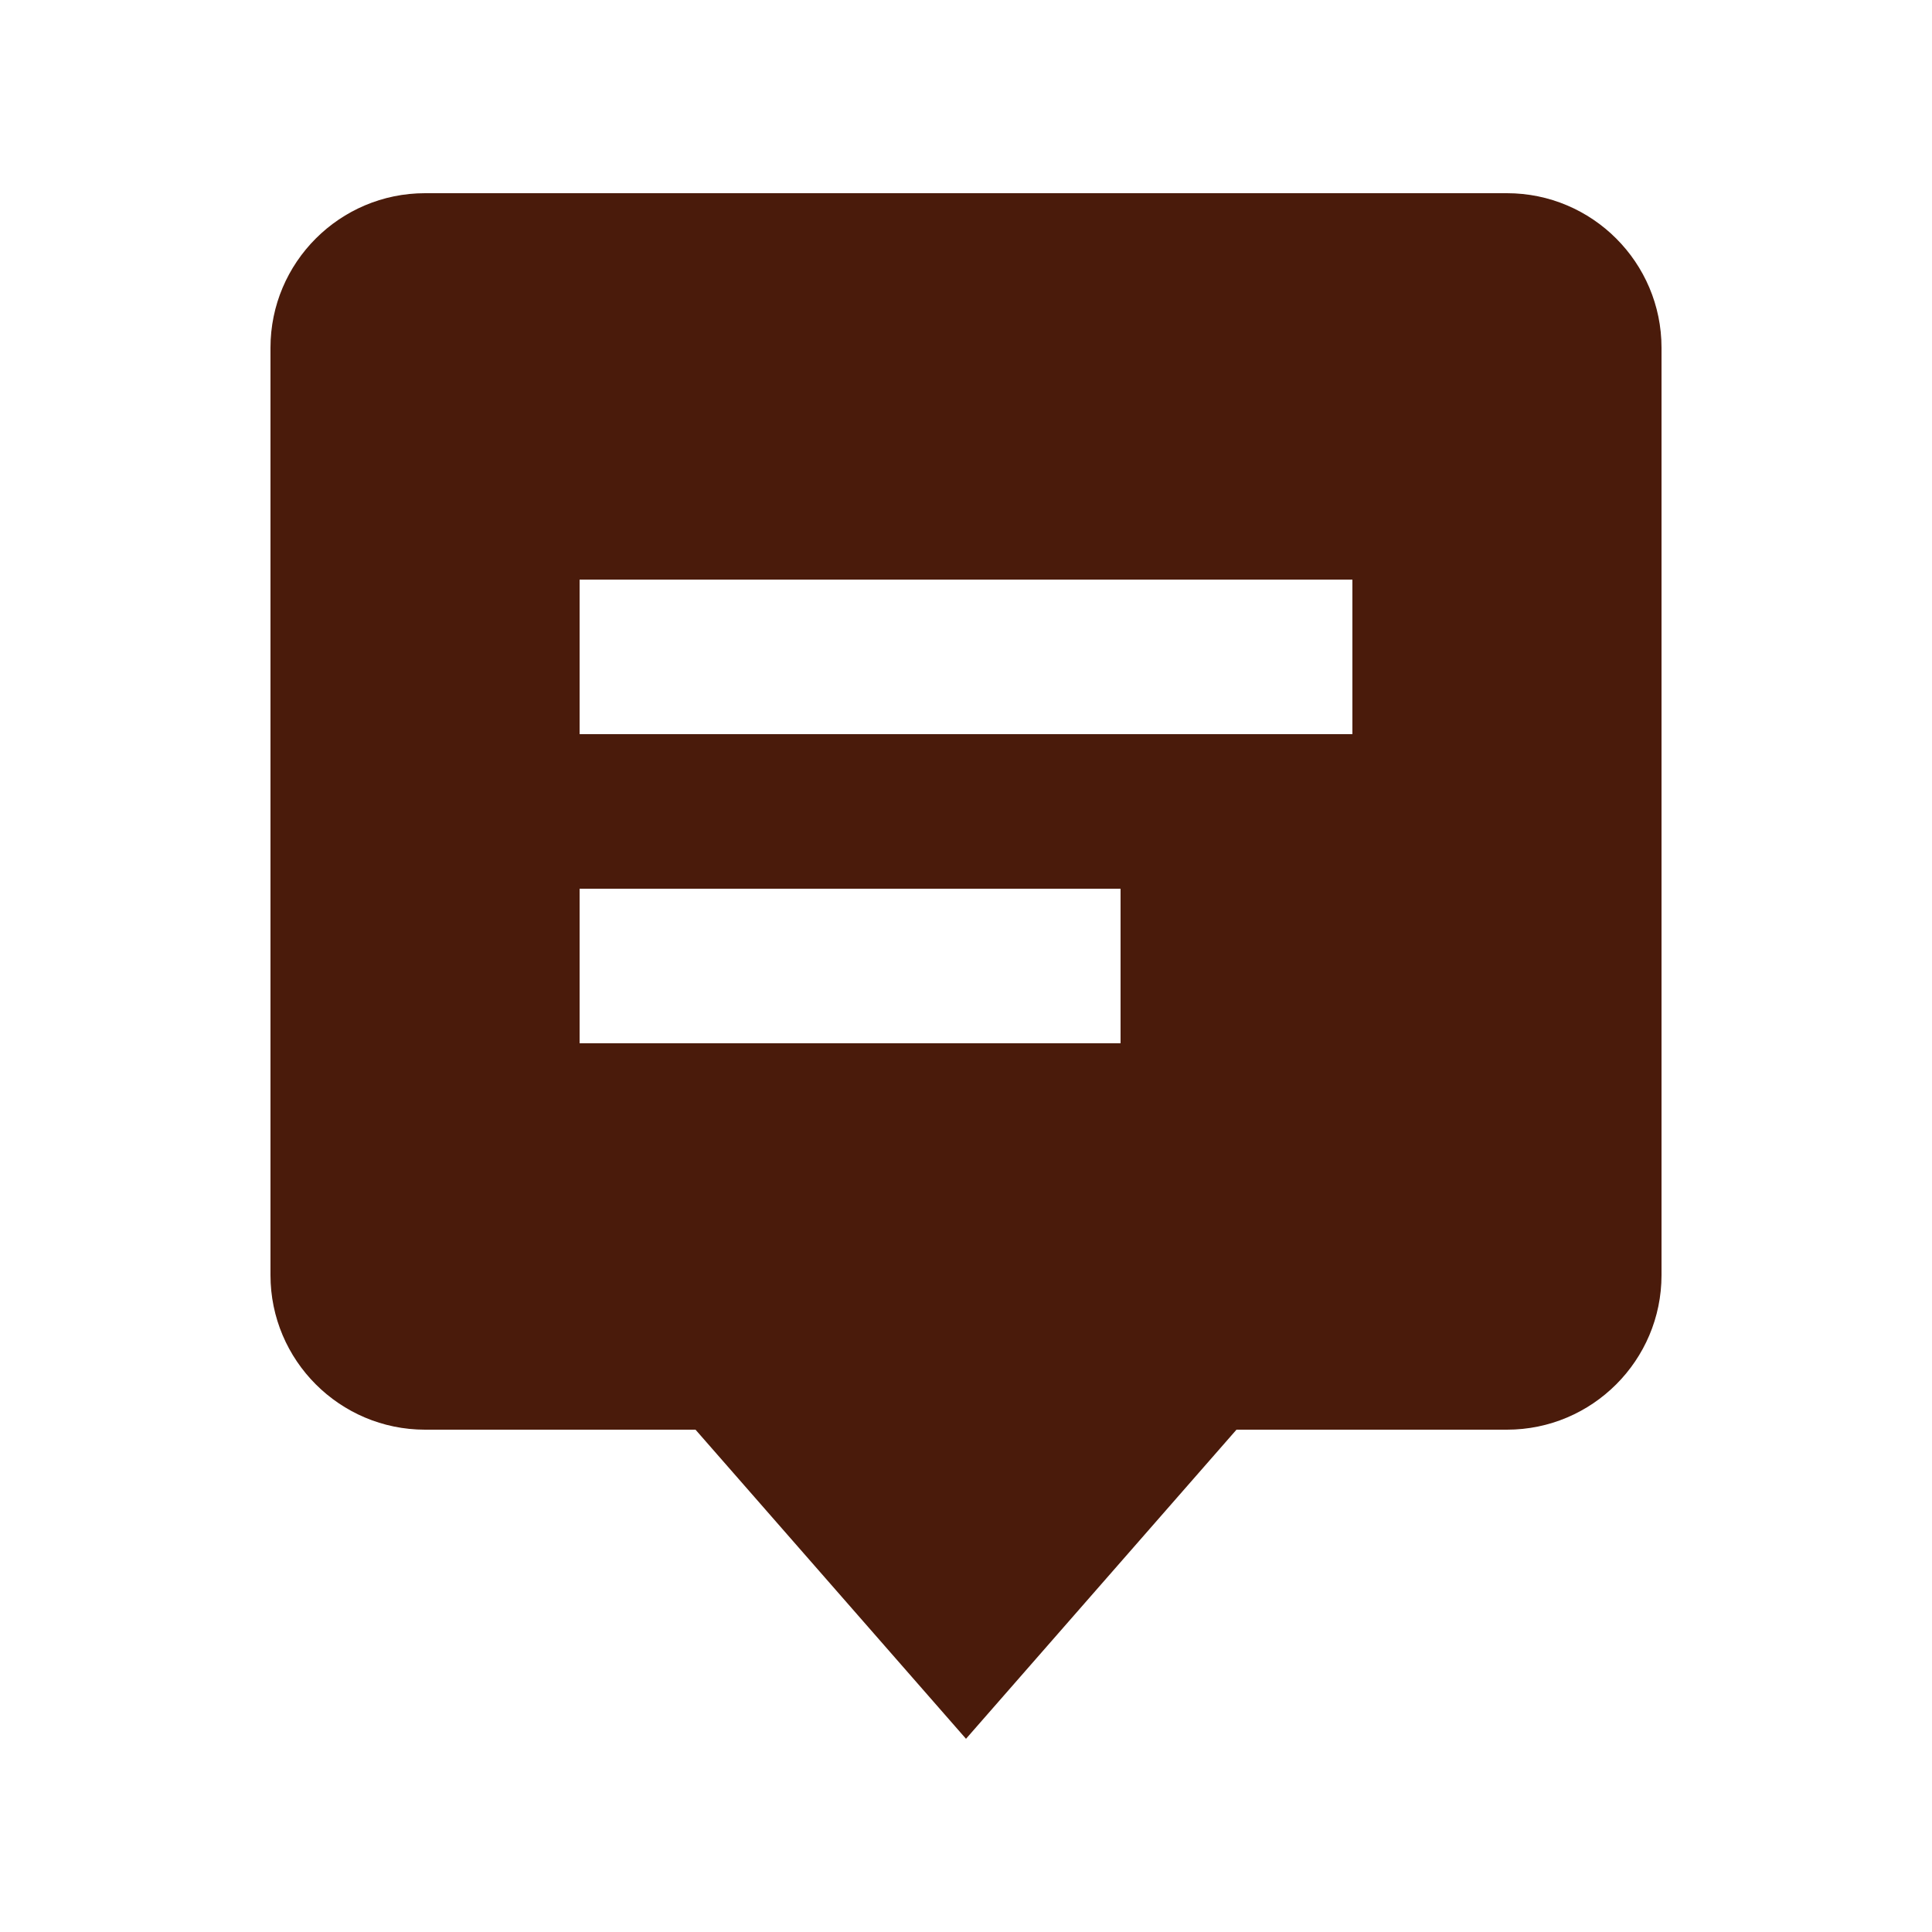 <?xml version="1.0" encoding="UTF-8"?> <svg xmlns="http://www.w3.org/2000/svg" width="25" height="25" viewBox="0 0 25 25" fill="none"> <path d="M9 18.5L12.5 22.5L16 18.5H19.5C20.603 18.5 21.5 17.603 21.5 16.5V4.5C21.5 3.397 20.603 2.5 19.5 2.5H5.5C4.397 2.5 3.5 3.397 3.5 4.5V16.5C3.5 17.603 4.397 18.5 5.5 18.5H9ZM7.5 7.5H17.5V9.5H7.5V7.5ZM7.5 11.5H14.5V13.5H7.5V11.5Z" fill="#4A1B0B"></path> </svg> 